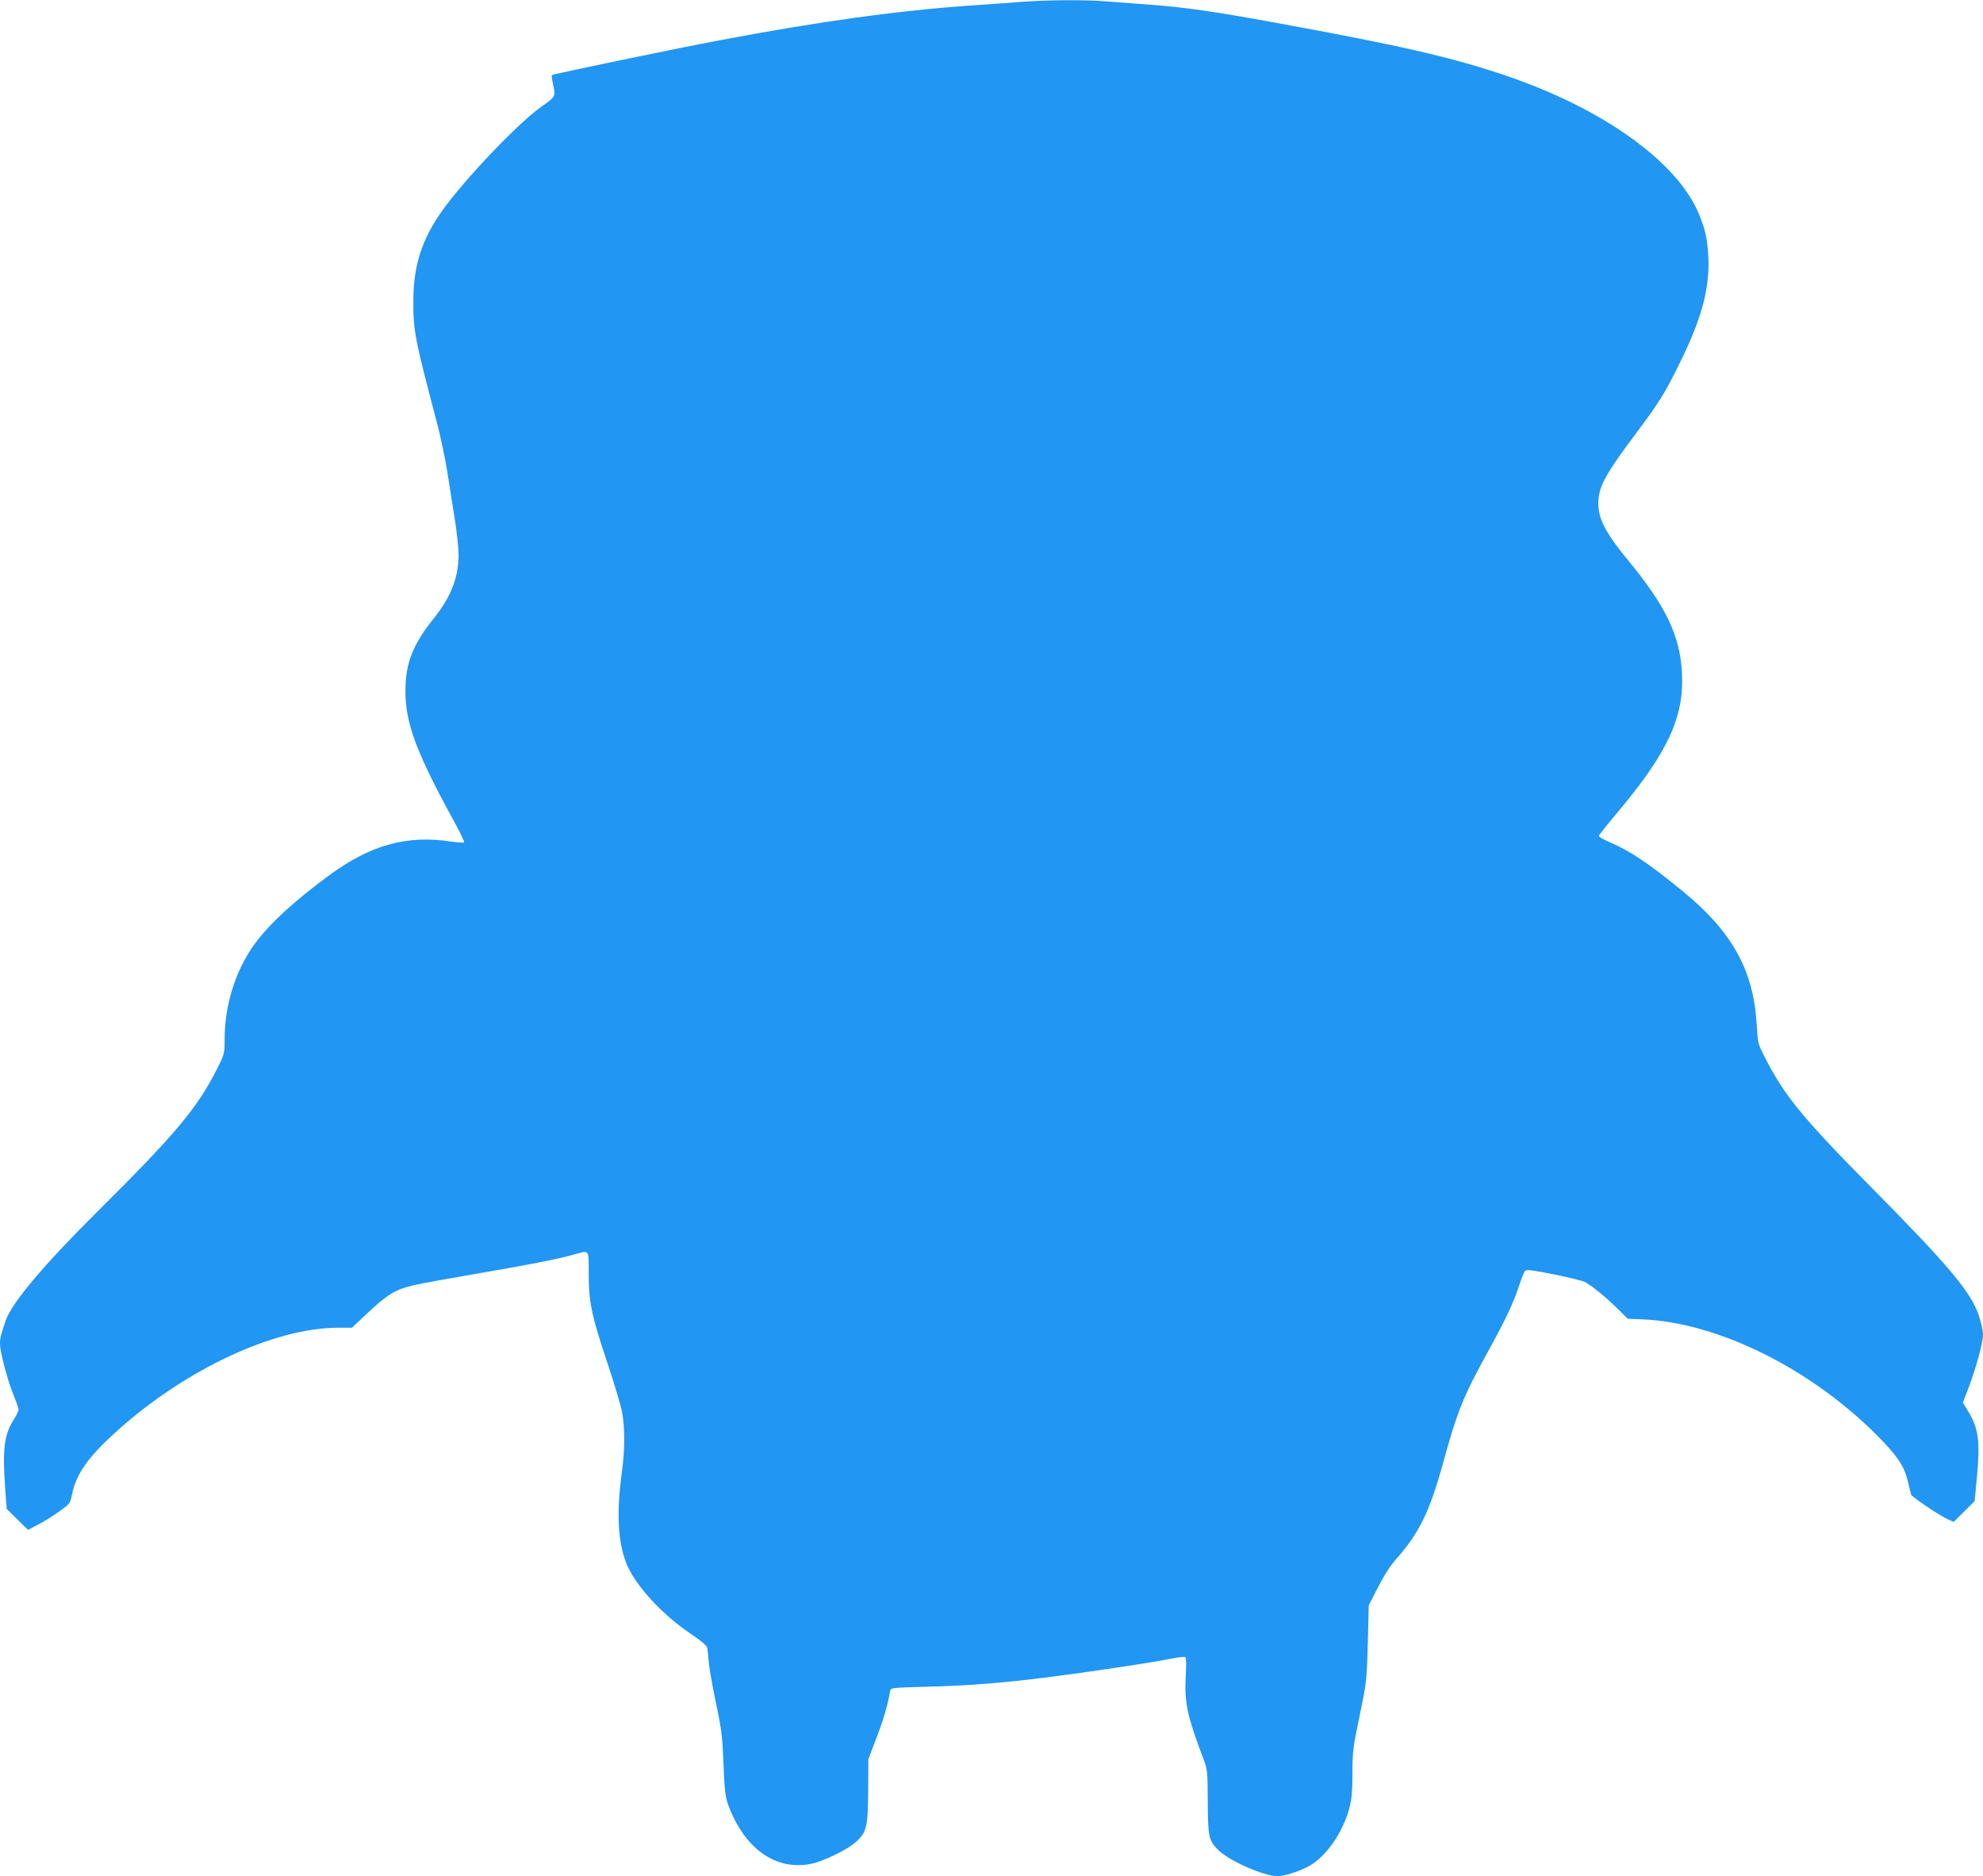 <?xml version="1.0" standalone="no"?>
<!DOCTYPE svg PUBLIC "-//W3C//DTD SVG 20010904//EN"
 "http://www.w3.org/TR/2001/REC-SVG-20010904/DTD/svg10.dtd">
<svg version="1.0" xmlns="http://www.w3.org/2000/svg"
 width="1280pt" height="1211pt" viewBox="0 0 1280 1211"
 preserveAspectRatio="xMidYMid meet">
<g transform="translate(0,1211) scale(0.1,-0.1)"
fill="#2196f3" stroke="none">
<path d="M6610 12099 c-63 -5 -215 -16 -337 -24 -473 -33 -978 -102 -1633
-226 -276 -52 -1072 -217 -1078 -224 -2 -2 1 -27 7 -55 18 -83 18 -84 -71
-146 -146 -101 -491 -462 -640 -669 -135 -188 -190 -359 -190 -590 -1 -191 11
-249 158 -805 19 -74 46 -204 60 -288 13 -83 35 -223 49 -310 14 -86 25 -191
25 -232 0 -148 -49 -273 -159 -410 -137 -171 -184 -290 -184 -470 0 -211 71
-399 320 -853 36 -65 62 -121 59 -124 -3 -4 -41 -1 -84 5 -286 44 -522 -22
-789 -219 -228 -168 -383 -311 -477 -439 -124 -168 -196 -395 -196 -617 0 -91
-1 -96 -46 -186 -129 -258 -268 -424 -785 -937 -338 -336 -544 -581 -582 -693
-31 -90 -37 -115 -37 -149 0 -52 46 -229 85 -326 19 -47 35 -92 35 -101 0 -8
-13 -35 -29 -60 -65 -102 -76 -192 -57 -458 l9 -122 69 -68 69 -68 64 34 c36
18 97 56 137 85 71 51 71 51 84 115 27 129 104 238 286 402 445 401 1019 669
1431 669 l89 0 91 86 c140 132 188 161 315 190 59 13 229 44 377 69 319 54
546 98 641 125 112 32 104 41 104 -121 0 -184 18 -270 120 -574 44 -132 87
-275 95 -318 19 -100 19 -241 0 -382 -36 -263 -28 -447 25 -588 54 -142 226
-333 418 -462 63 -42 104 -77 107 -90 2 -11 7 -54 10 -95 4 -41 25 -160 47
-265 36 -170 41 -211 48 -390 6 -163 12 -211 28 -258 103 -285 304 -432 534
-388 82 16 238 92 293 142 70 64 77 96 79 331 l1 203 53 139 c45 118 71 206
88 302 4 20 10 21 241 27 250 6 478 24 753 58 234 29 687 96 803 120 54 11
102 17 108 13 6 -3 7 -47 3 -117 -10 -175 8 -260 113 -537 27 -73 28 -80 29
-280 1 -230 6 -249 69 -312 70 -70 295 -168 382 -168 43 1 128 27 193 60 95
49 189 165 244 302 38 96 46 152 46 312 0 128 4 161 46 361 45 216 46 225 53
467 l6 247 60 116 c38 75 80 140 118 183 149 168 216 307 302 620 93 337 130
429 295 728 108 196 159 304 196 417 15 45 32 88 38 94 9 10 48 5 184 -22 95
-19 186 -42 201 -49 44 -23 130 -93 207 -168 l71 -70 99 -4 c487 -22 1084
-319 1514 -753 130 -131 172 -195 196 -296 9 -38 18 -76 20 -82 4 -15 194
-142 242 -162 l33 -14 68 67 67 67 14 147 c23 238 12 320 -56 433 l-34 56 41
107 c48 129 89 282 89 335 0 21 -12 74 -26 117 -49 151 -192 322 -694 829
-447 452 -562 593 -688 840 -45 88 -46 93 -53 215 -21 349 -158 595 -474 855
-221 181 -341 262 -477 320 -38 16 -68 34 -68 39 0 5 53 72 119 150 326 388
432 617 418 900 -12 242 -103 432 -345 726 -144 174 -195 269 -195 367 -1 108
41 187 250 465 142 189 181 252 276 446 143 289 194 483 184 687 -7 116 -19
172 -60 272 -138 337 -619 682 -1247 895 -351 119 -685 195 -1490 342 -399 73
-584 99 -810 116 -85 6 -205 15 -266 20 -128 12 -380 11 -544 -1z"/>
</g>
</svg>
